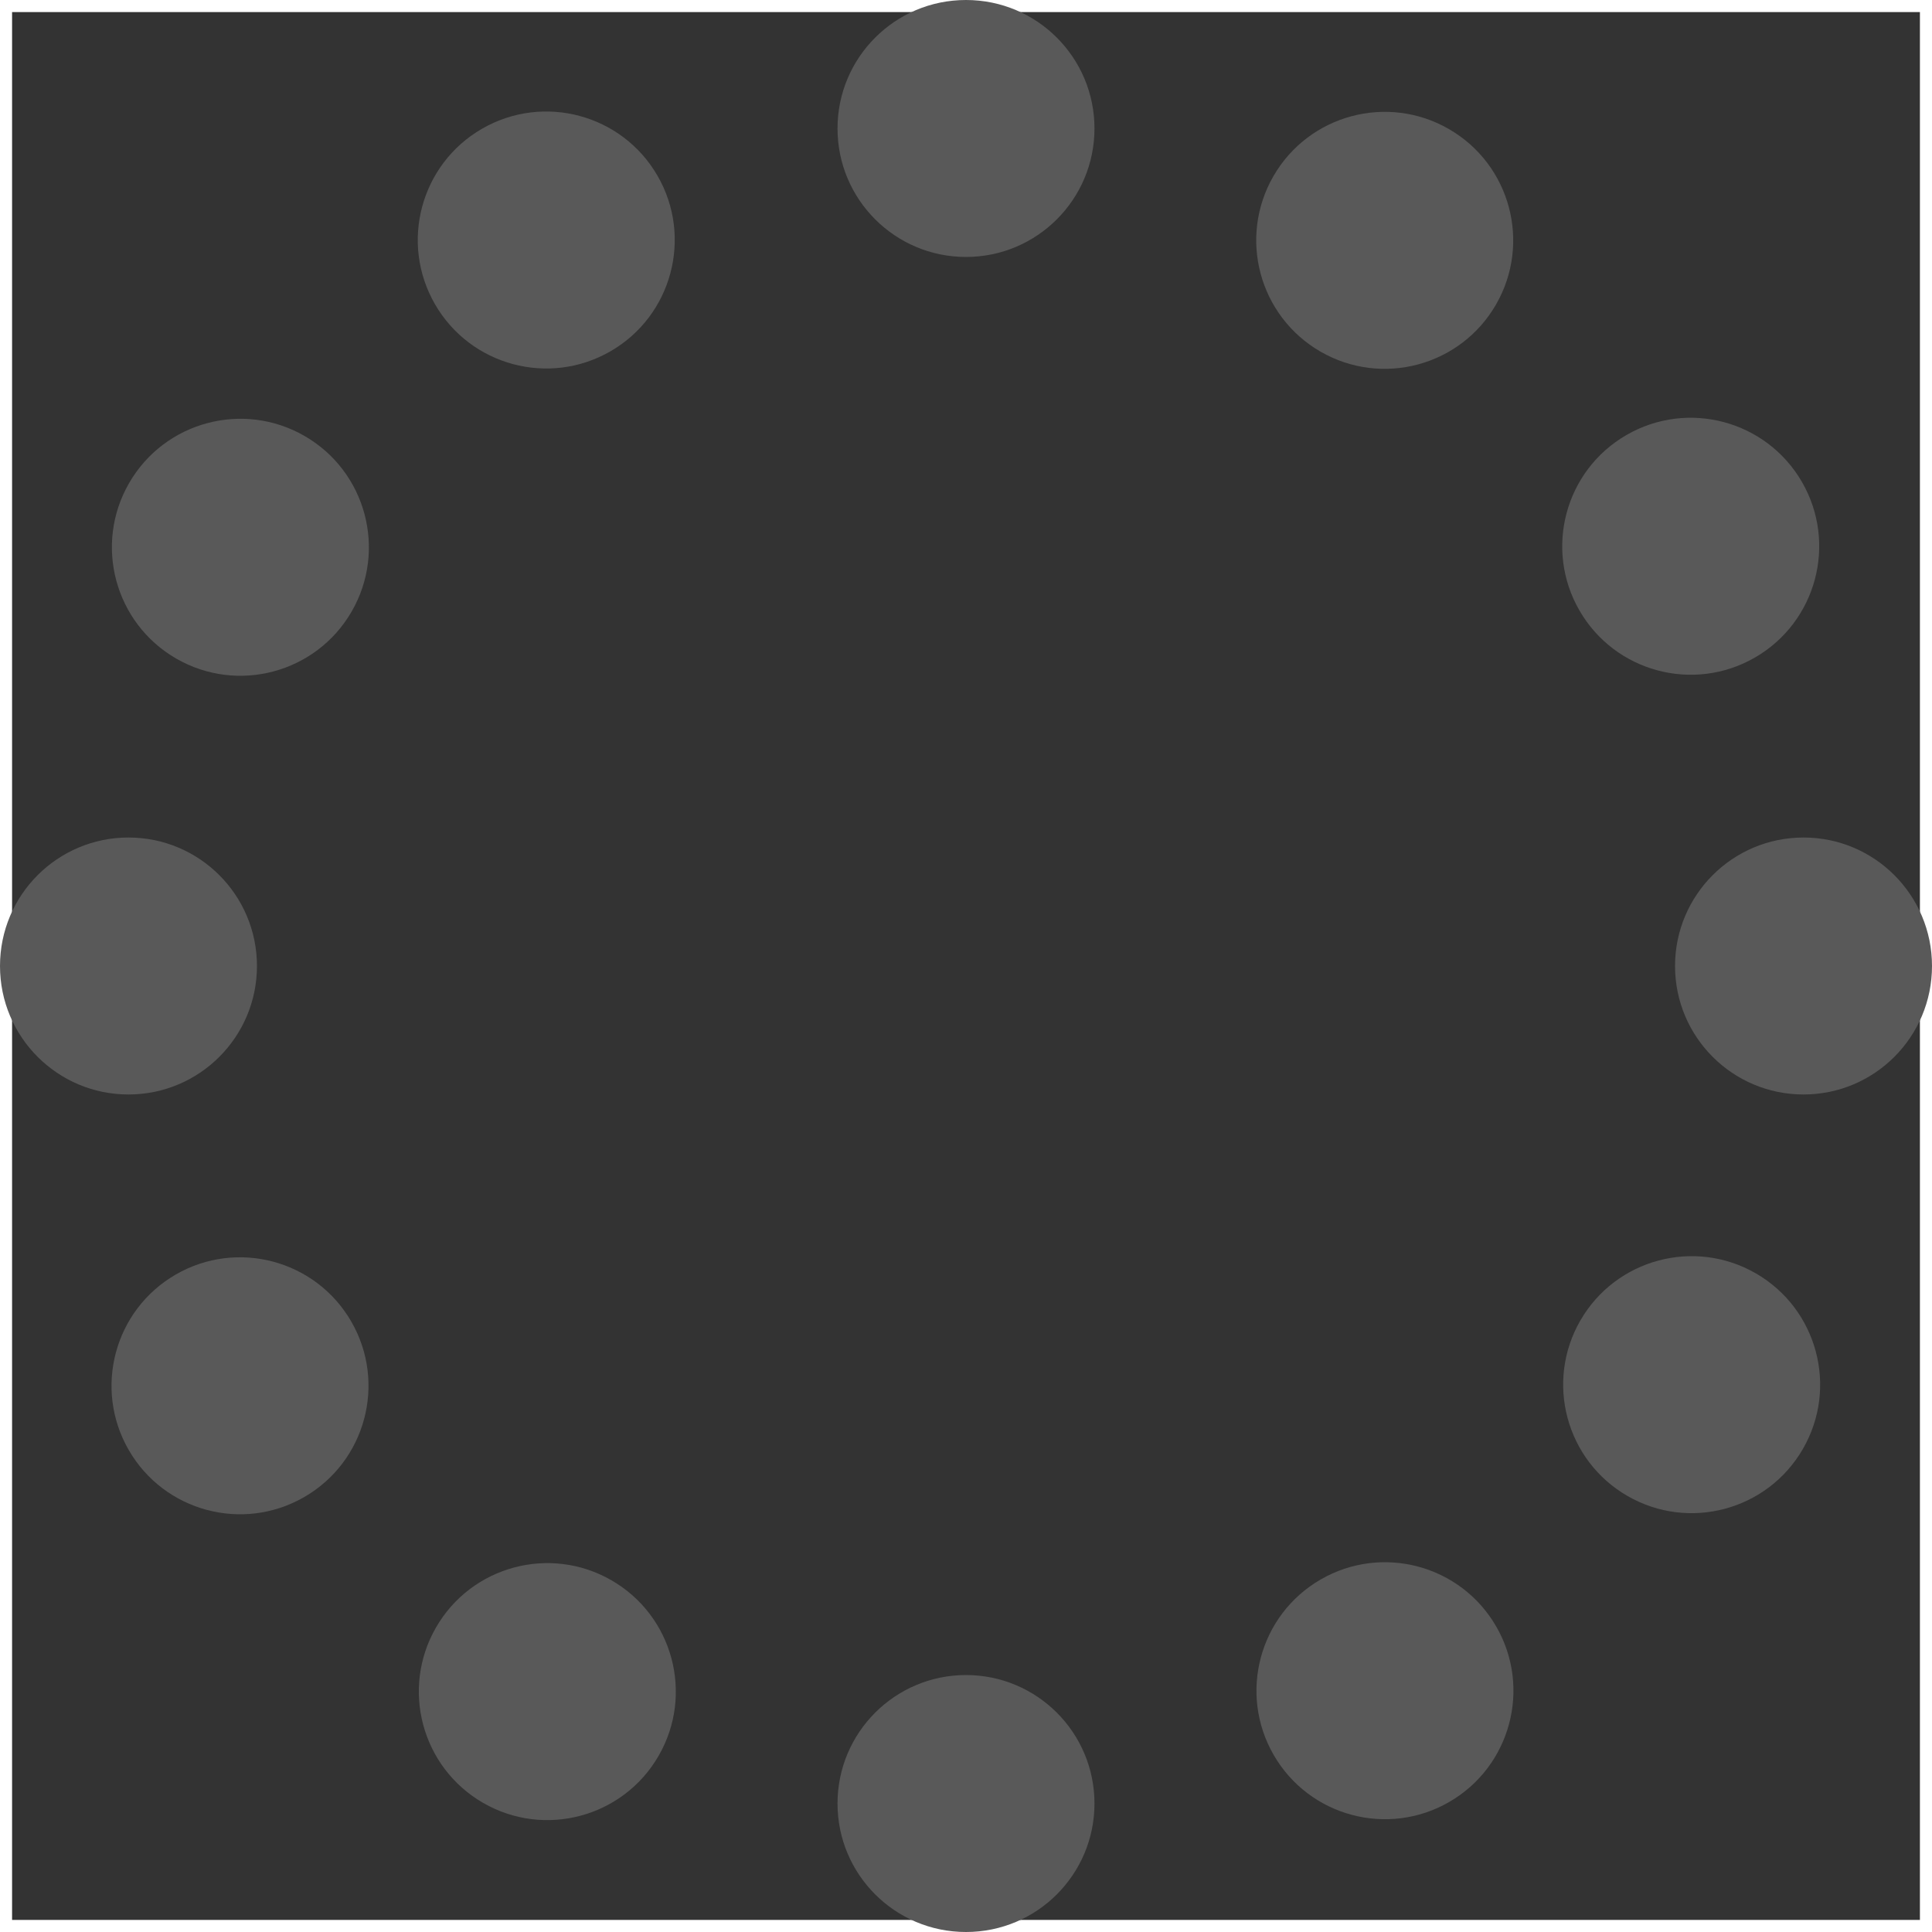 <svg xmlns="http://www.w3.org/2000/svg" viewBox="0 0 40 40"><rect x="0" y="0" width="40" height="40" fill="#333333" stroke="none"/><defs><style>.cls-1{fill:#fff;}.cls-2{fill:#595959;}.cls-3{fill:none;}</style></defs><title>gemstone_bracelet_icon</title><g id="Layer_1" data-name="Layer 1"><path class="cls-1" d="M39.75.25v39.5H.25V.25h39.5M40,0H0V40H40V0Z"/></g><g id="Layer_9" data-name="Layer 9"><g id="Layer_4" data-name="Layer 4"><circle class="cls-2" cx="20" cy="2.66" r="2.66"/><circle class="cls-3" cx="20" cy="20" r="18.82"/><circle class="cls-2" cx="11.31" cy="4.97" r="2.66" transform="translate(-0.97 6.32) rotate(-30)"/><circle class="cls-3" cx="20" cy="20" r="18.82" transform="translate(-7.32 12.68) rotate(-30)"/><circle class="cls-2" cx="4.97" cy="11.33" r="2.66" transform="translate(-7.32 9.97) rotate(-60)"/><circle class="cls-3" cx="20" cy="20" r="18.82" transform="translate(-7.32 27.32) rotate(-60)"/><circle class="cls-2" cx="2.66" cy="20" r="2.66"/><circle class="cls-3" cx="20" cy="20" r="18.82"/><circle class="cls-2" cx="4.97" cy="28.69" r="2.66" transform="translate(-13.68 6.33) rotate(-30)"/><circle class="cls-3" cx="20" cy="20" r="18.82" transform="translate(-7.32 12.68) rotate(-30)"/><circle class="cls-2" cx="11.33" cy="35.03" r="2.66" transform="translate(-24.67 27.32) rotate(-60)"/><circle class="cls-3" cx="20" cy="20" r="18.82" transform="translate(-7.32 27.32) rotate(-60)"/><circle class="cls-2" cx="20" cy="37.34" r="2.66"/><circle class="cls-3" cx="20" cy="20" r="18.82"/><circle class="cls-2" cx="28.67" cy="35.01" r="2.66" transform="translate(-13.66 19.02) rotate(-30)"/><circle class="cls-3" cx="20" cy="20" r="18.82" transform="translate(-7.32 12.68) rotate(-30)"/><circle class="cls-2" cx="35.03" cy="28.67" r="2.66" transform="translate(-7.32 44.67) rotate(-60)"/><circle class="cls-3" cx="20" cy="20" r="18.82" transform="translate(-7.32 27.32) rotate(-60)"/><circle class="cls-2" cx="37.34" cy="20" r="2.66"/><circle class="cls-3" cx="20" cy="20" r="18.82"/><circle class="cls-2" cx="35.01" cy="11.31" r="2.66" transform="translate(-0.97 19.02) rotate(-30)"/><circle class="cls-3" cx="20" cy="20" r="18.82" transform="translate(-7.32 12.68) rotate(-30)"/><circle class="cls-2" cx="28.67" cy="4.97" r="2.66" transform="translate(10.03 27.32) rotate(-60)"/><circle class="cls-3" cx="20.08" cy="19.92" r="18.9" transform="translate(-7.2 27.4) rotate(-60.11)"/></g></g></svg>